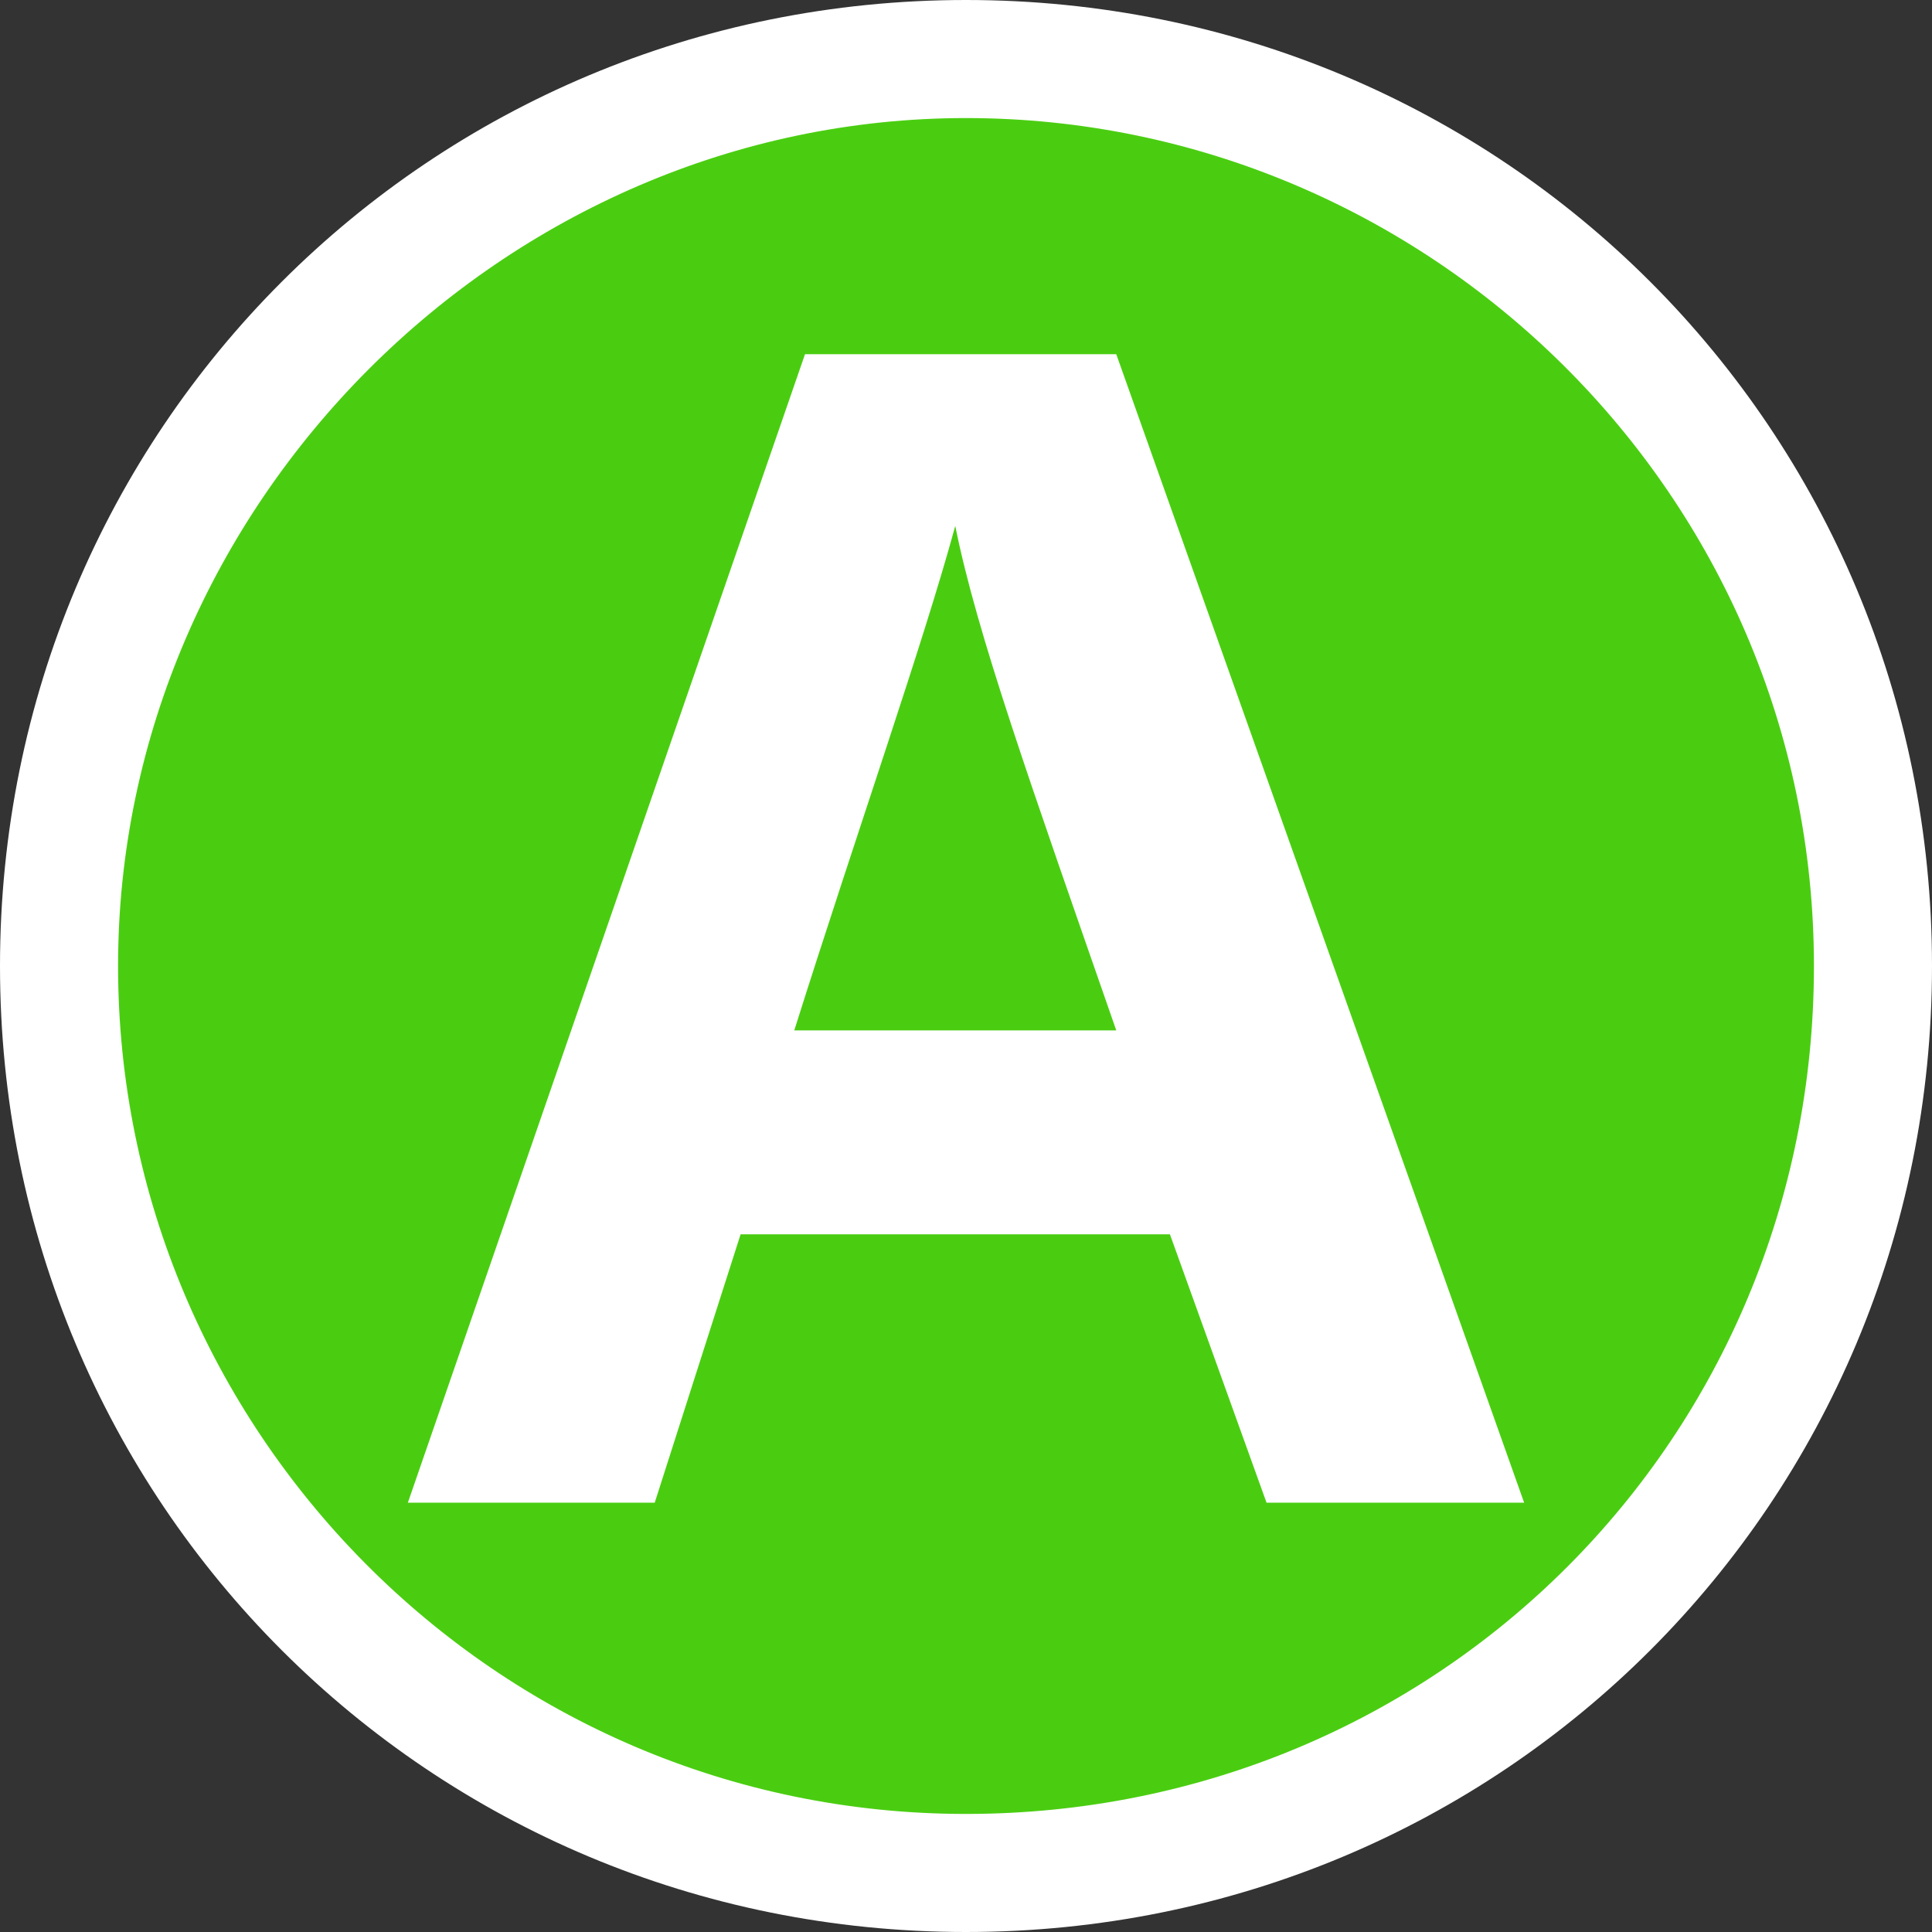 <?xml version="1.0" encoding="utf-8"?>
<!-- Generator: Adobe Illustrator 24.2.1, SVG Export Plug-In . SVG Version: 6.00 Build 0)  -->
<svg version="1.1" id="Layer_1" xmlns="http://www.w3.org/2000/svg" xmlns:xlink="http://www.w3.org/1999/xlink" x="0px" y="0px"
	 viewBox="0 0 18 18" style="enable-background:new 0 0 18 18;" xml:space="preserve">
<rect x="0" y="0" width="18" height="18" fill="#333333" stroke="none"/>
<style type="text/css">
	.st0{fill:#4ACD11;}
	.st1{fill:#FFFFFF;}
</style>
<g>
	<g>
		<circle class="st0" cx="9" cy="9" r="8.4"/>
	</g>
	<path class="st1" d="M9,1.1c4.3,0,7.9,3.5,7.9,7.9s-3.5,7.9-7.9,7.9S1.1,13.3,1.1,9S4.7,1.1,9,1.1 M9,0C4,0,0,4,0,9s4,9,9,9
		s9-4,9-9S14,0,9,0L9,0z"/>
	<g>
		<path class="st1" d="M6.9,11.5L6.1,14H3.8L7.5,3.3h2.9L14.2,14h-2.4l-0.9-2.5H6.9z M10.4,9.6C9.6,7.3,9.1,5.9,8.9,4.9l0,0
			C8.6,6,8,7.7,7.4,9.6H10.4z"/>
	</g>
</g>
</svg>
